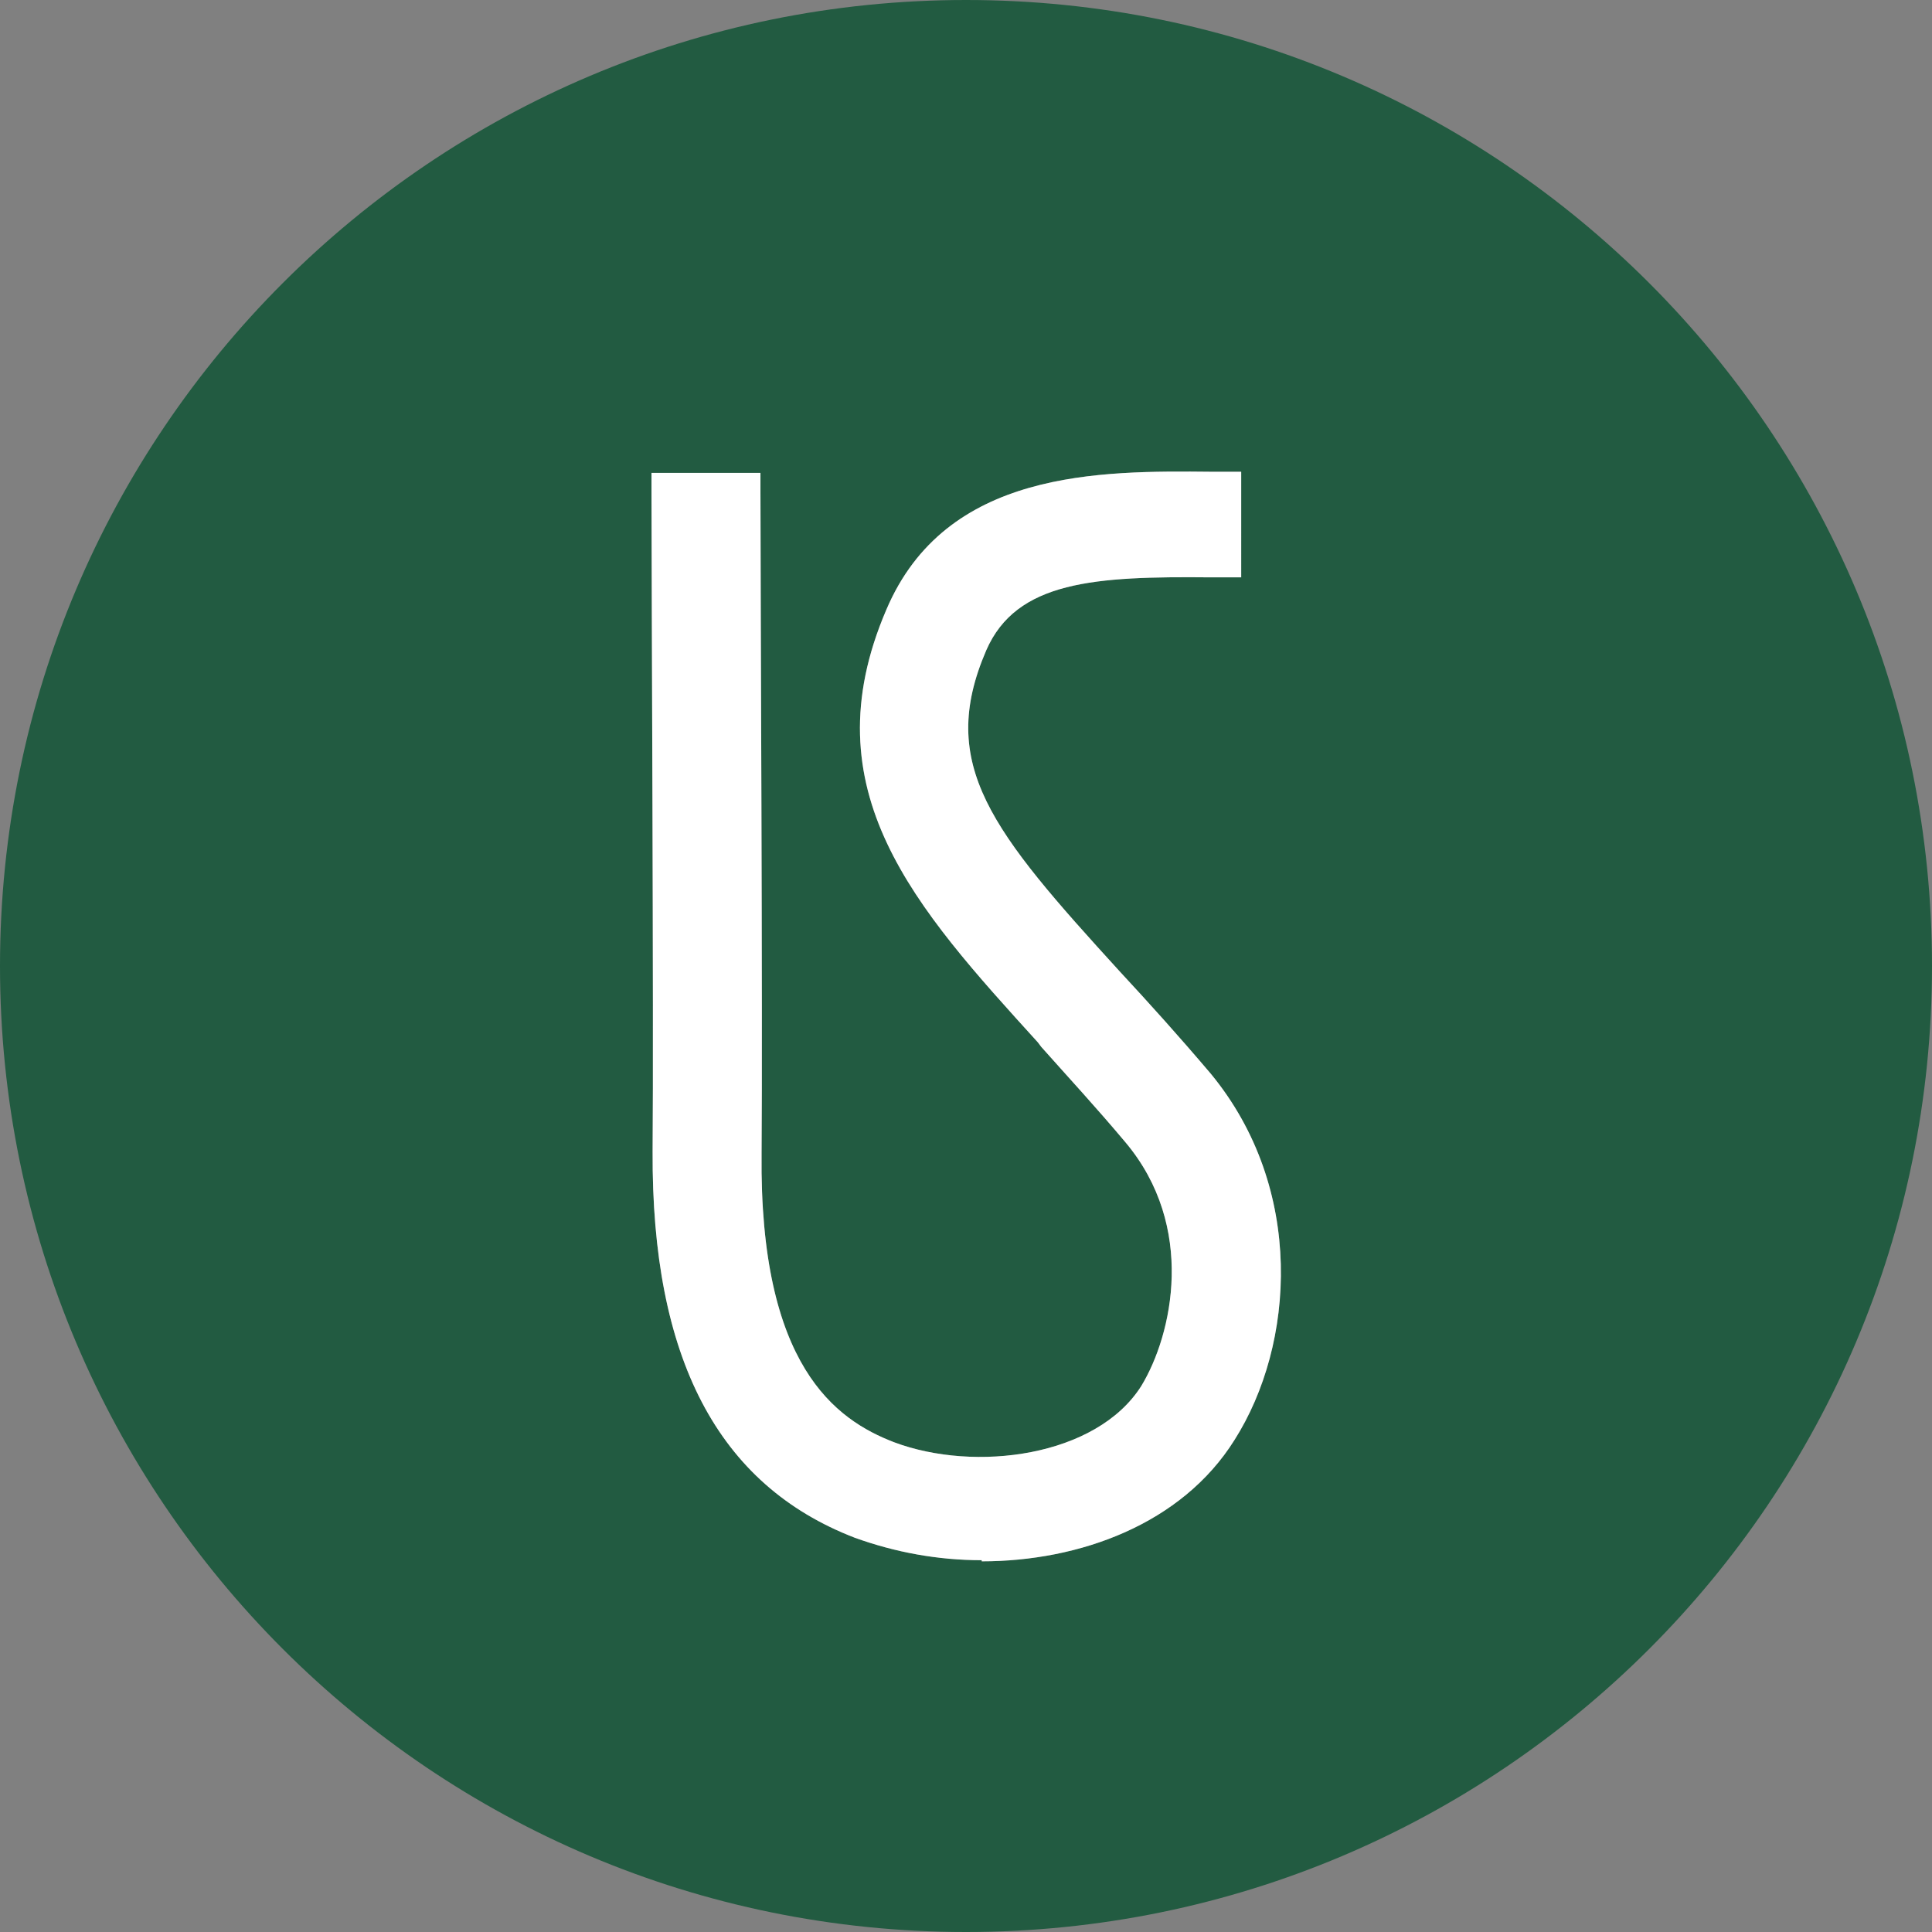 <svg version="1.1" id="Livello_1" xmlns="http://www.w3.org/2000/svg" viewBox="0 0 172 172"><rect x="0" y="0" width="172" height="172" fill="#808080" stroke="none"/><path id="Base" fill-rule="evenodd" clip-rule="evenodd" fill="#225B41" class="transition-all duration-300" d="M86,172c47.5,0,86-38.5,86-86c0-47.5-38.5-86-86-86C38.5,0,0,38.5,0,86C0,133.5,38.5,172,86,172z M76.1,136.9c3.6,1.3,7.4,2,11.3,2l0,0.1c8.7,0,17.8-3.3,22.5-10.8c5.4-8.5,6.3-22.4-2.1-32.6c-2.8-3.3-5.5-6.3-8.1-9.1  C88.3,74,83.4,68.1,87.8,57.9c2.7-6.2,9.7-6.6,20-6.5h2.7V42h-2.6c-10-0.1-23.7-0.2-29,12.3C72,70.4,81.5,80.8,92.4,92.8l0.3,0.4  c2.4,2.7,4.9,5.4,7.5,8.5c6.3,7.5,4.2,17.1,1.4,21.7c-4,6.3-14.8,7.7-22,5c-5.2-2-12-6.8-11.8-25.7c0.1-12.1-0.1-50.7-0.1-59  c0-1,0-1.5,0-1.6H58c0,0,0,0.6,0,1.6c0,8.2,0.2,46.9,0.1,58.8C58,120.9,63.9,132.2,76.1,136.9z"></path><path id="BS" fill-rule="evenodd" clip-rule="evenodd" fill="#FFFFFF" class="transition-all duration-300" d="M76.1,136.9c3.6,1.3,7.4,2,11.3,2l0,0.1c8.7,0,17.8-3.3,22.5-10.8c5.4-8.5,6.3-22.4-2.1-32.6  c-2.8-3.3-5.5-6.3-8.1-9.1C88.3,74,83.4,68.1,87.8,57.9c2.7-6.2,9.7-6.6,20-6.5h2.7V42h-2.6c-10-0.1-23.7-0.2-29,12.3  C72,70.4,81.5,80.8,92.4,92.8l0.3,0.4c2.4,2.7,4.9,5.4,7.5,8.5c6.3,7.5,4.2,17.1,1.4,21.7c-4,6.3-14.8,7.7-22,5  c-5.2-2-12-6.8-11.8-25.7c0.1-12.1-0.1-50.7-0.1-59c0-1,0-1.5,0-1.6H58c0,0,0,0.6,0,1.6c0,8.2,0.2,46.9,0.1,58.8  C58,120.9,63.9,132.2,76.1,136.9z"></path></svg>